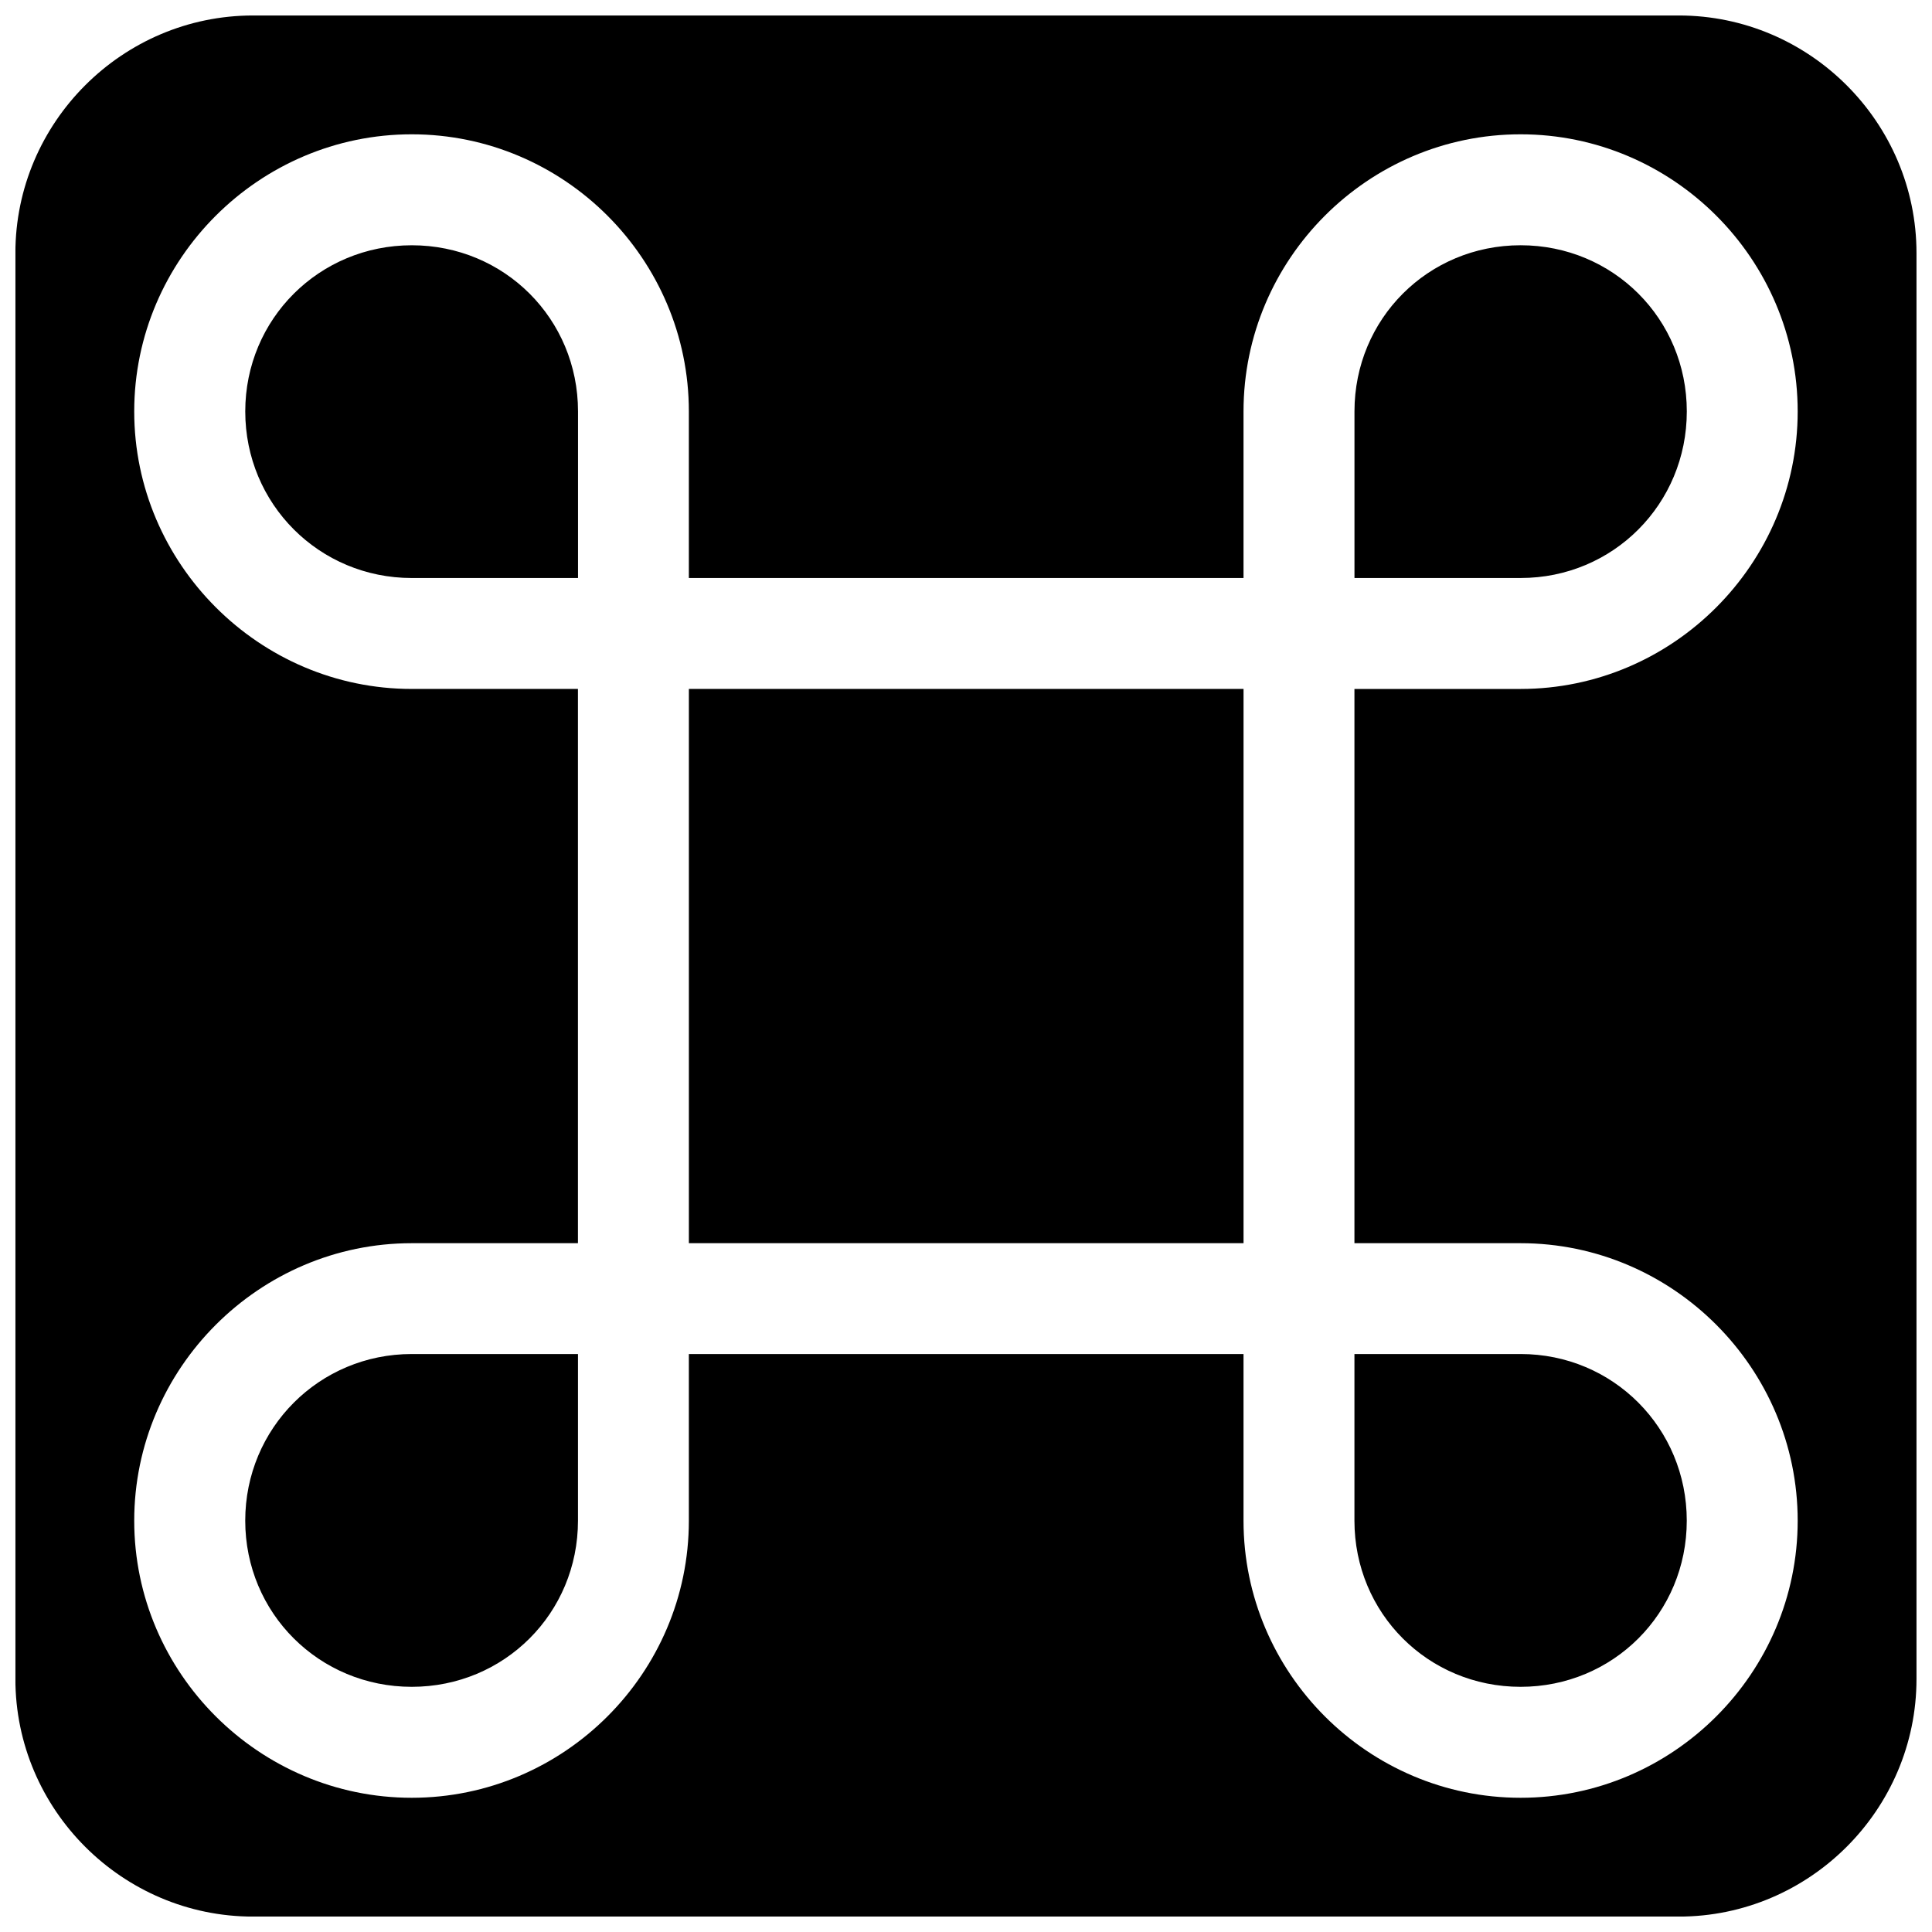 <?xml version="1.0" encoding="UTF-8"?>
<!-- Uploaded to: ICON Repo, www.svgrepo.com, Generator: ICON Repo Mixer Tools -->
<svg width="800px" height="800px" version="1.1" viewBox="144 144 512 512" xmlns="http://www.w3.org/2000/svg">
 <defs>
  <clipPath id="a">
   <path d="m148.09 148.09h503.81v503.81h-503.81z"/>
  </clipPath>
 </defs>
 <g clip-path="url(#a)">
  <path d="m297.18 253.03v44.145l-44.055 0.004c-24.527 0-44.129-19.617-44.129-44.145s19.633-44.035 44.129-44.035c24.531-0.004 44.055 19.504 44.055 44.031zm293.84 0c0-24.527-19.523-44.035-44.035-44.035-24.527 0-44.035 19.508-44.035 44.035v44.145h44.035c24.516 0.004 44.035-19.613 44.035-44.145zm-382.03 293.96c0 24.527 19.617 44.035 44.129 44.035 24.527 0 44.051-19.508 44.051-44.035v-44.16h-44.051c-24.496 0-44.129 19.633-44.129 44.16zm117.57-73.539h146.99v-146.88h-146.99zm176.38 73.539c0 24.527 19.508 44.035 44.035 44.035 24.512 0 44.035-19.508 44.035-44.035s-19.523-44.16-44.035-44.16h-44.035zm148.95-335.91v377.86c0 34.637-28.34 62.977-62.977 62.977h-377.86c-34.637 0-62.977-28.34-62.977-62.977v-377.86c0-34.637 28.34-62.977 62.977-62.977h377.86c34.637 0 62.977 28.34 62.977 62.977zm-148.95 262.38v-146.88h44.035c40.398-0.004 73.43-33.16 73.43-73.543 0-40.414-33.031-73.445-73.43-73.445s-73.43 33.031-73.43 73.445v44.145h-146.99v-44.145c0-40.414-33.027-73.445-73.445-73.445-40.398 0-73.539 33.031-73.539 73.445 0 40.383 33.141 73.539 73.539 73.539h44.051v146.88l-44.051 0.004c-40.398 0-73.539 33.141-73.539 73.539 0 40.414 33.141 73.43 73.539 73.43 40.414 0 73.445-33.031 73.445-73.43v-44.16h146.99v44.16c0 40.414 33.031 73.43 73.43 73.43s73.43-33.031 73.43-73.43-33.031-73.539-73.43-73.539z"/>
 </g>
</svg>